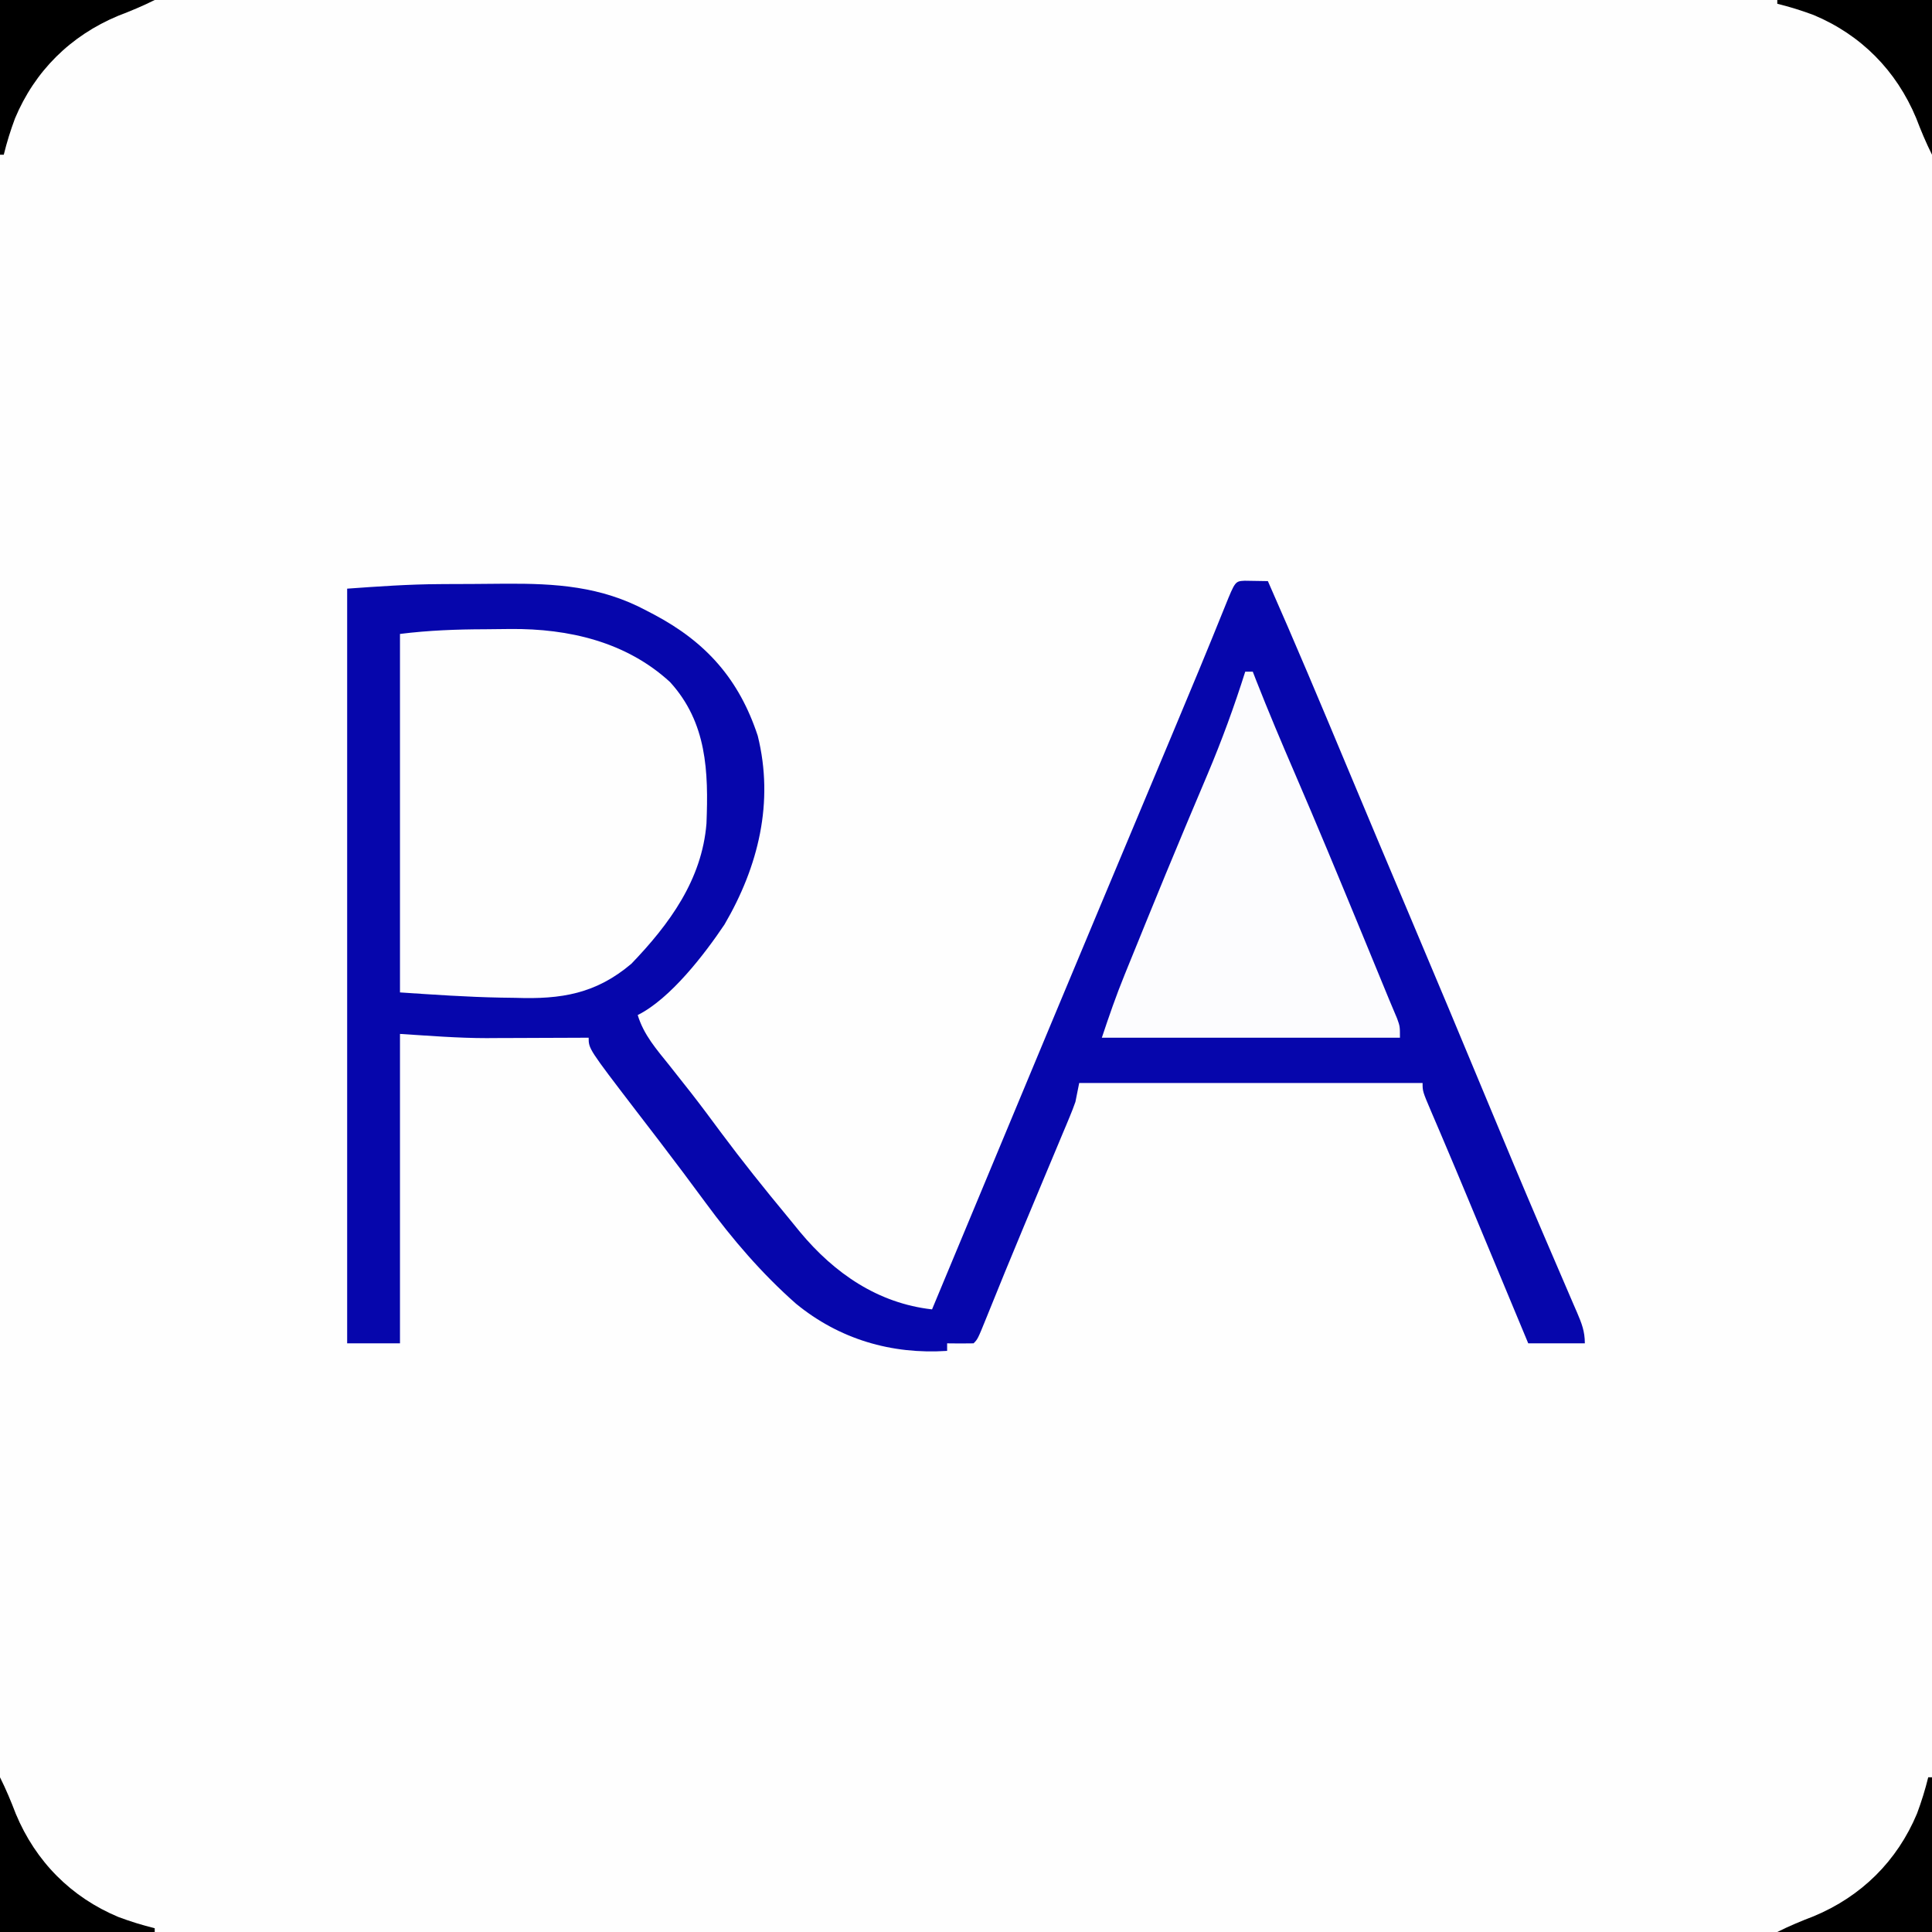 <?xml version="1.0" encoding="UTF-8"?>
<svg version="1.1" xmlns="http://www.w3.org/2000/svg" width="512" height="512">
<rect width="100%" height="100%" fill="#808080" stroke="none"/>
<path d="M0 0 C168.96 0 337.92 0 512 0 C512 168.96 512 337.92 512 512 C343.04 512 174.08 512 0 512 C0 343.04 0 174.08 0 0 Z " fill="#FEFEFE" transform="translate(0,0)"/>
<path d="M0 0 C2.051 0.033 4.102 0.065 6.152 0.098 C13.287 16.25 20.122 32.523 26.926 48.817 C32.426 61.987 37.966 75.141 43.527 88.285 C50.587 104.972 57.578 121.686 64.527 138.419 C69.033 149.27 73.567 160.108 78.191 170.91 C78.793 172.317 78.793 172.317 79.407 173.752 C81.306 178.189 83.21 182.624 85.125 187.054 C85.796 188.617 86.466 190.179 87.137 191.742 C87.445 192.449 87.753 193.156 88.071 193.884 C89.315 196.797 90.152 198.895 90.152 202.098 C85.202 202.098 80.252 202.098 75.152 202.098 C74.588 200.743 74.024 199.389 73.443 197.993 C71.312 192.873 69.179 187.753 67.047 182.634 C66.131 180.435 65.216 178.237 64.301 176.039 C62.97 172.843 61.64 169.648 60.309 166.453 C59.874 165.408 59.439 164.363 58.99 163.286 C56.914 158.301 54.827 153.322 52.711 148.354 C52.336 147.471 51.96 146.588 51.574 145.679 C50.873 144.034 50.17 142.39 49.463 140.747 C47.152 135.319 47.152 135.319 47.152 133.098 C17.122 133.098 -12.908 133.098 -43.848 133.098 C-44.178 134.748 -44.508 136.398 -44.848 138.098 C-45.318 139.44 -45.829 140.768 -46.379 142.08 C-46.69 142.83 -47.002 143.58 -47.323 144.353 C-47.661 145.154 -47.999 145.956 -48.348 146.781 C-48.7 147.626 -49.052 148.47 -49.414 149.341 C-50.555 152.074 -51.701 154.805 -52.848 157.535 C-54.016 160.33 -55.182 163.125 -56.349 165.921 C-57.117 167.76 -57.885 169.599 -58.654 171.438 C-61.964 179.359 -65.217 187.303 -68.422 195.267 C-70.742 200.992 -70.742 200.992 -71.848 202.098 C-74.181 202.139 -76.515 202.14 -78.848 202.098 C-78.848 202.758 -78.848 203.418 -78.848 204.098 C-93.6 205.07 -107.433 201.001 -118.914 191.582 C-127.985 183.577 -135.69 174.579 -142.848 164.848 C-144.149 163.094 -145.451 161.342 -146.754 159.59 C-147.422 158.691 -148.089 157.792 -148.777 156.866 C-152.903 151.349 -157.104 145.889 -161.305 140.429 C-173.848 124.049 -173.848 124.049 -173.848 121.098 C-174.794 121.103 -175.74 121.108 -176.715 121.114 C-180.308 121.132 -183.902 121.143 -187.495 121.153 C-189.035 121.158 -190.575 121.164 -192.114 121.173 C-194.359 121.186 -196.603 121.191 -198.848 121.195 C-199.509 121.2 -200.17 121.206 -200.851 121.211 C-208.568 121.212 -216.093 120.582 -223.848 120.098 C-223.848 147.158 -223.848 174.218 -223.848 202.098 C-228.468 202.098 -233.088 202.098 -237.848 202.098 C-237.848 136.098 -237.848 70.098 -237.848 2.098 C-229.606 1.509 -221.544 0.936 -213.312 0.895 C-211.924 0.886 -211.924 0.886 -210.506 0.877 C-208.573 0.868 -206.64 0.861 -204.707 0.857 C-201.787 0.848 -198.867 0.817 -195.947 0.785 C-182.551 0.707 -170.592 1.457 -158.535 7.91 C-157.519 8.439 -157.519 8.439 -156.483 8.979 C-142.682 16.311 -133.962 26.132 -129.035 41.098 C-124.662 58.716 -128.876 75.747 -137.848 91.098 C-143.133 98.985 -152.183 110.765 -160.848 115.098 C-159.246 120.372 -155.861 124.18 -152.473 128.41 C-151.194 130.028 -149.917 131.646 -148.641 133.266 C-148 134.077 -147.36 134.888 -146.701 135.724 C-144.003 139.18 -141.393 142.699 -138.785 146.223 C-133.144 153.806 -127.249 161.165 -121.218 168.441 C-120.078 169.82 -118.949 171.207 -117.824 172.598 C-108.684 183.584 -97.14 191.486 -82.848 193.098 C-82.498 192.258 -82.148 191.419 -81.788 190.555 C-81.287 189.352 -80.786 188.149 -80.27 186.91 C-79.991 186.243 -79.713 185.575 -79.427 184.887 C-77.811 181.01 -76.195 177.132 -74.579 173.254 C-71.137 164.992 -67.694 156.73 -64.254 148.467 C-55.759 128.067 -47.258 107.669 -38.723 87.285 C-38.358 86.415 -37.994 85.544 -37.618 84.648 C-33.831 75.604 -30.042 66.561 -26.251 57.519 C-24.652 53.706 -23.054 49.893 -21.456 46.079 C-20.682 44.231 -19.907 42.384 -19.133 40.536 C-14.433 29.321 -9.751 18.101 -5.219 6.817 C-2.519 0.133 -2.519 0.133 0 0 Z " fill="#0606AC" transform="translate(329.848,153.902)"/>
<path d="M0 0 C2.271 -0.01 4.541 -0.041 6.812 -0.072 C22.148 -0.186 37.395 3.293 49.037 13.99 C58.837 24.736 59.24 37.747 58.697 51.467 C57.5 66.407 48.849 78.181 38.806 88.635 C29.401 96.613 20.184 98.098 8.162 97.678 C6.863 97.659 5.564 97.64 4.226 97.621 C-4.73 97.456 -13.568 96.837 -22.526 96.24 C-22.526 64.89 -22.526 33.54 -22.526 1.24 C-14.943 0.292 -7.612 0.02 0 0 Z " fill="#FEFEFE" transform="translate(128.526,166.76)"/>
<path d="M0 0 C0.66 0 1.32 0 2 0 C2.441 1.137 2.441 1.137 2.891 2.297 C6.168 10.622 9.639 18.85 13.188 27.062 C18.971 40.464 24.56 53.944 30.125 67.438 C30.55 68.468 30.975 69.499 31.413 70.561 C36.528 82.963 36.528 82.963 38.166 86.971 C38.845 88.624 39.543 90.268 40.246 91.91 C41 94 41 94 41 97 C14.93 97 -11.14 97 -38 97 C-36.11 91.33 -34.206 85.807 -31.953 80.293 C-31.665 79.582 -31.377 78.871 -31.08 78.138 C-30.14 75.82 -29.195 73.504 -28.25 71.188 C-27.587 69.556 -26.925 67.924 -26.262 66.292 C-22.838 57.872 -19.372 49.47 -15.852 41.09 C-15.516 40.29 -15.181 39.49 -14.835 38.666 C-13.235 34.855 -11.63 31.047 -10.013 27.243 C-6.227 18.284 -2.931 9.277 0 0 Z " fill="#FCFCFE" transform="translate(330,178)"/>
<path d="M0 0 C0.33 0 0.66 0 1 0 C1 13.53 1 27.06 1 41 C-12.53 41 -26.06 41 -40 41 C-36.778 39.389 -33.665 38.096 -30.312 36.812 C-17.712 31.561 -8.229 22.199 -2.965 9.598 C-1.785 6.422 -0.804 3.29 0 0 Z " fill="#000000" transform="translate(511,471)"/>
<path d="M0 0 C1.611 3.222 2.904 6.335 4.188 9.688 C9.439 22.288 18.801 31.771 31.402 37.035 C34.578 38.215 37.71 39.196 41 40 C41 40.33 41 40.66 41 41 C27.47 41 13.94 41 0 41 C0 27.47 0 13.94 0 0 Z " fill="#000000" transform="translate(0,471)"/>
<path d="M0 0 C13.53 0 27.06 0 41 0 C41 13.53 41 27.06 41 41 C39.389 37.778 38.096 34.665 36.812 31.312 C31.561 18.712 22.199 9.229 9.598 3.965 C6.422 2.785 3.29 1.804 0 1 C0 0.67 0 0.34 0 0 Z " fill="#000000" transform="translate(471,0)"/>
<path d="M0 0 C13.53 0 27.06 0 41 0 C37.778 1.611 34.665 2.904 31.312 4.188 C18.712 9.439 9.229 18.801 3.965 31.402 C2.785 34.578 1.804 37.71 1 41 C0.67 41 0.34 41 0 41 C0 27.47 0 13.94 0 0 Z " fill="#000000" transform="translate(0,0)"/>
</svg>
